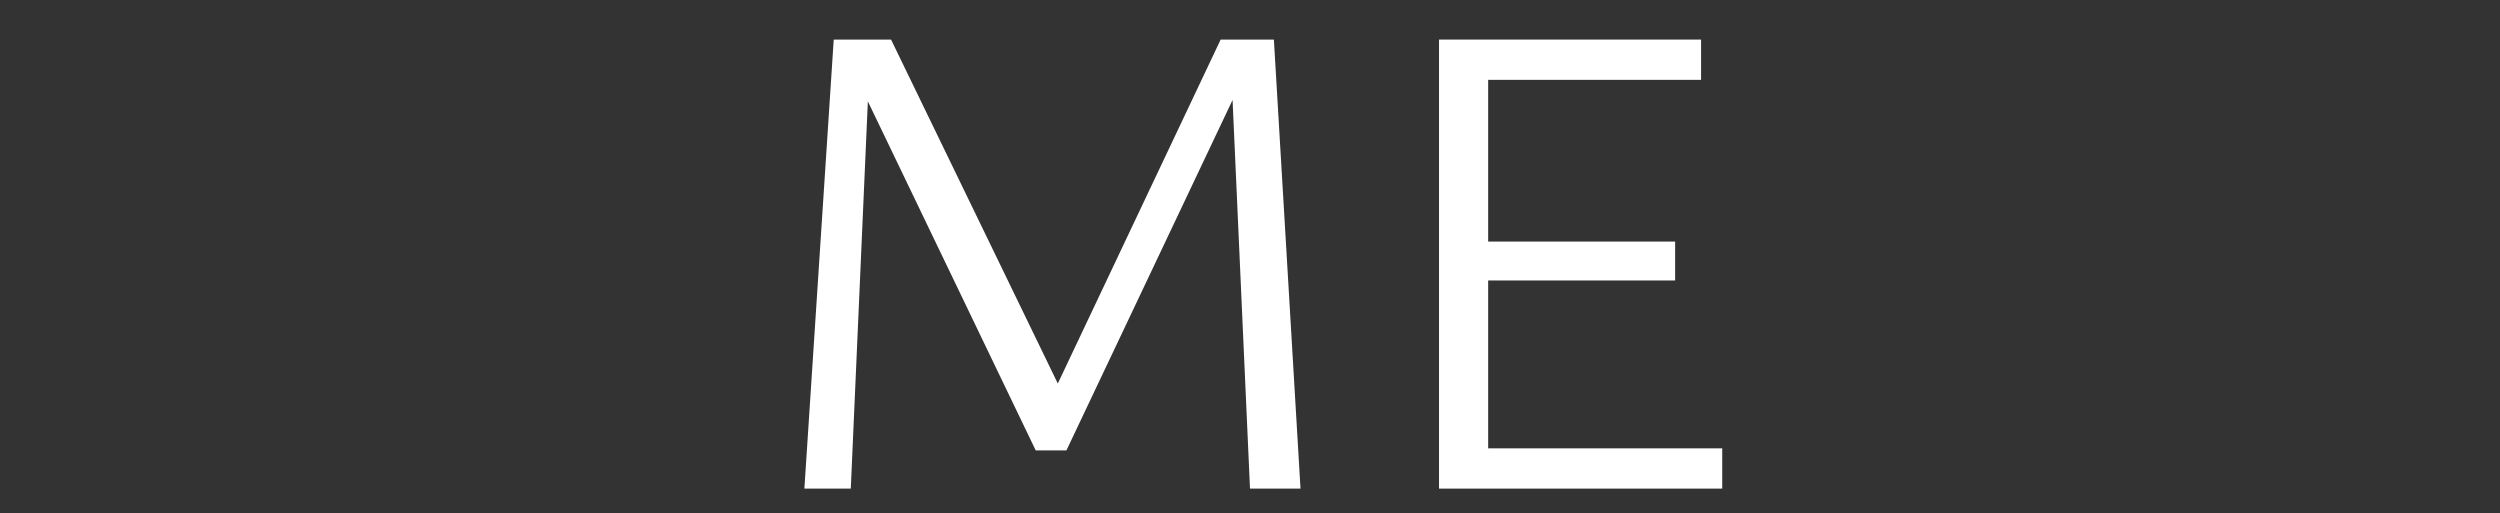 <?xml version="1.0" encoding="UTF-8" standalone="no"?>
<!DOCTYPE svg PUBLIC "-//W3C//DTD SVG 1.1//EN" "http://www.w3.org/Graphics/SVG/1.1/DTD/svg11.dtd">
<svg width="100%" height="100%" viewBox="0 0 1154 237" version="1.1" xmlns="http://www.w3.org/2000/svg" xmlns:xlink="http://www.w3.org/1999/xlink" xml:space="preserve" xmlns:serif="http://www.serif.com/" style="fill-rule:evenodd;clip-rule:evenodd;stroke-linejoin:round;stroke-miterlimit:2;">
    <rect x="0" y="0" width="1154" height="237" fill="#333333" stroke="none"/>
    <g transform="matrix(1.509,0,0,1.509,341.694,225.54)">
        <g transform="matrix(208.747,0,0,208.747,0,0)">
            <path d="M0.747,-0L0.719,-0.624L0.753,-0.636L0.478,-0.056L0.433,-0.056L0.168,-0.607L0.169,-0.658L0.221,-0.658L0.477,-0.13L0.454,-0.13L0.704,-0.658L0.782,-0.658L0.821,-0L0.747,-0ZM0.094,-0L0.137,-0.658L0.191,-0.658L0.162,-0L0.094,-0Z" style="fill:white;fill-rule:nonzero;"/>
        </g>
        <g transform="matrix(208.747,0,0,208.747,191.004,0)">
            <path d="M0.524,-0L0.109,-0L0.109,-0.658L0.493,-0.658L0.493,-0.599L0.181,-0.599L0.181,-0.059L0.524,-0.059L0.524,-0ZM0.134,-0.305L0.134,-0.362L0.455,-0.362L0.455,-0.305L0.134,-0.305Z" style="fill:white;fill-rule:nonzero;"/>
        </g>
    </g>
</svg>
